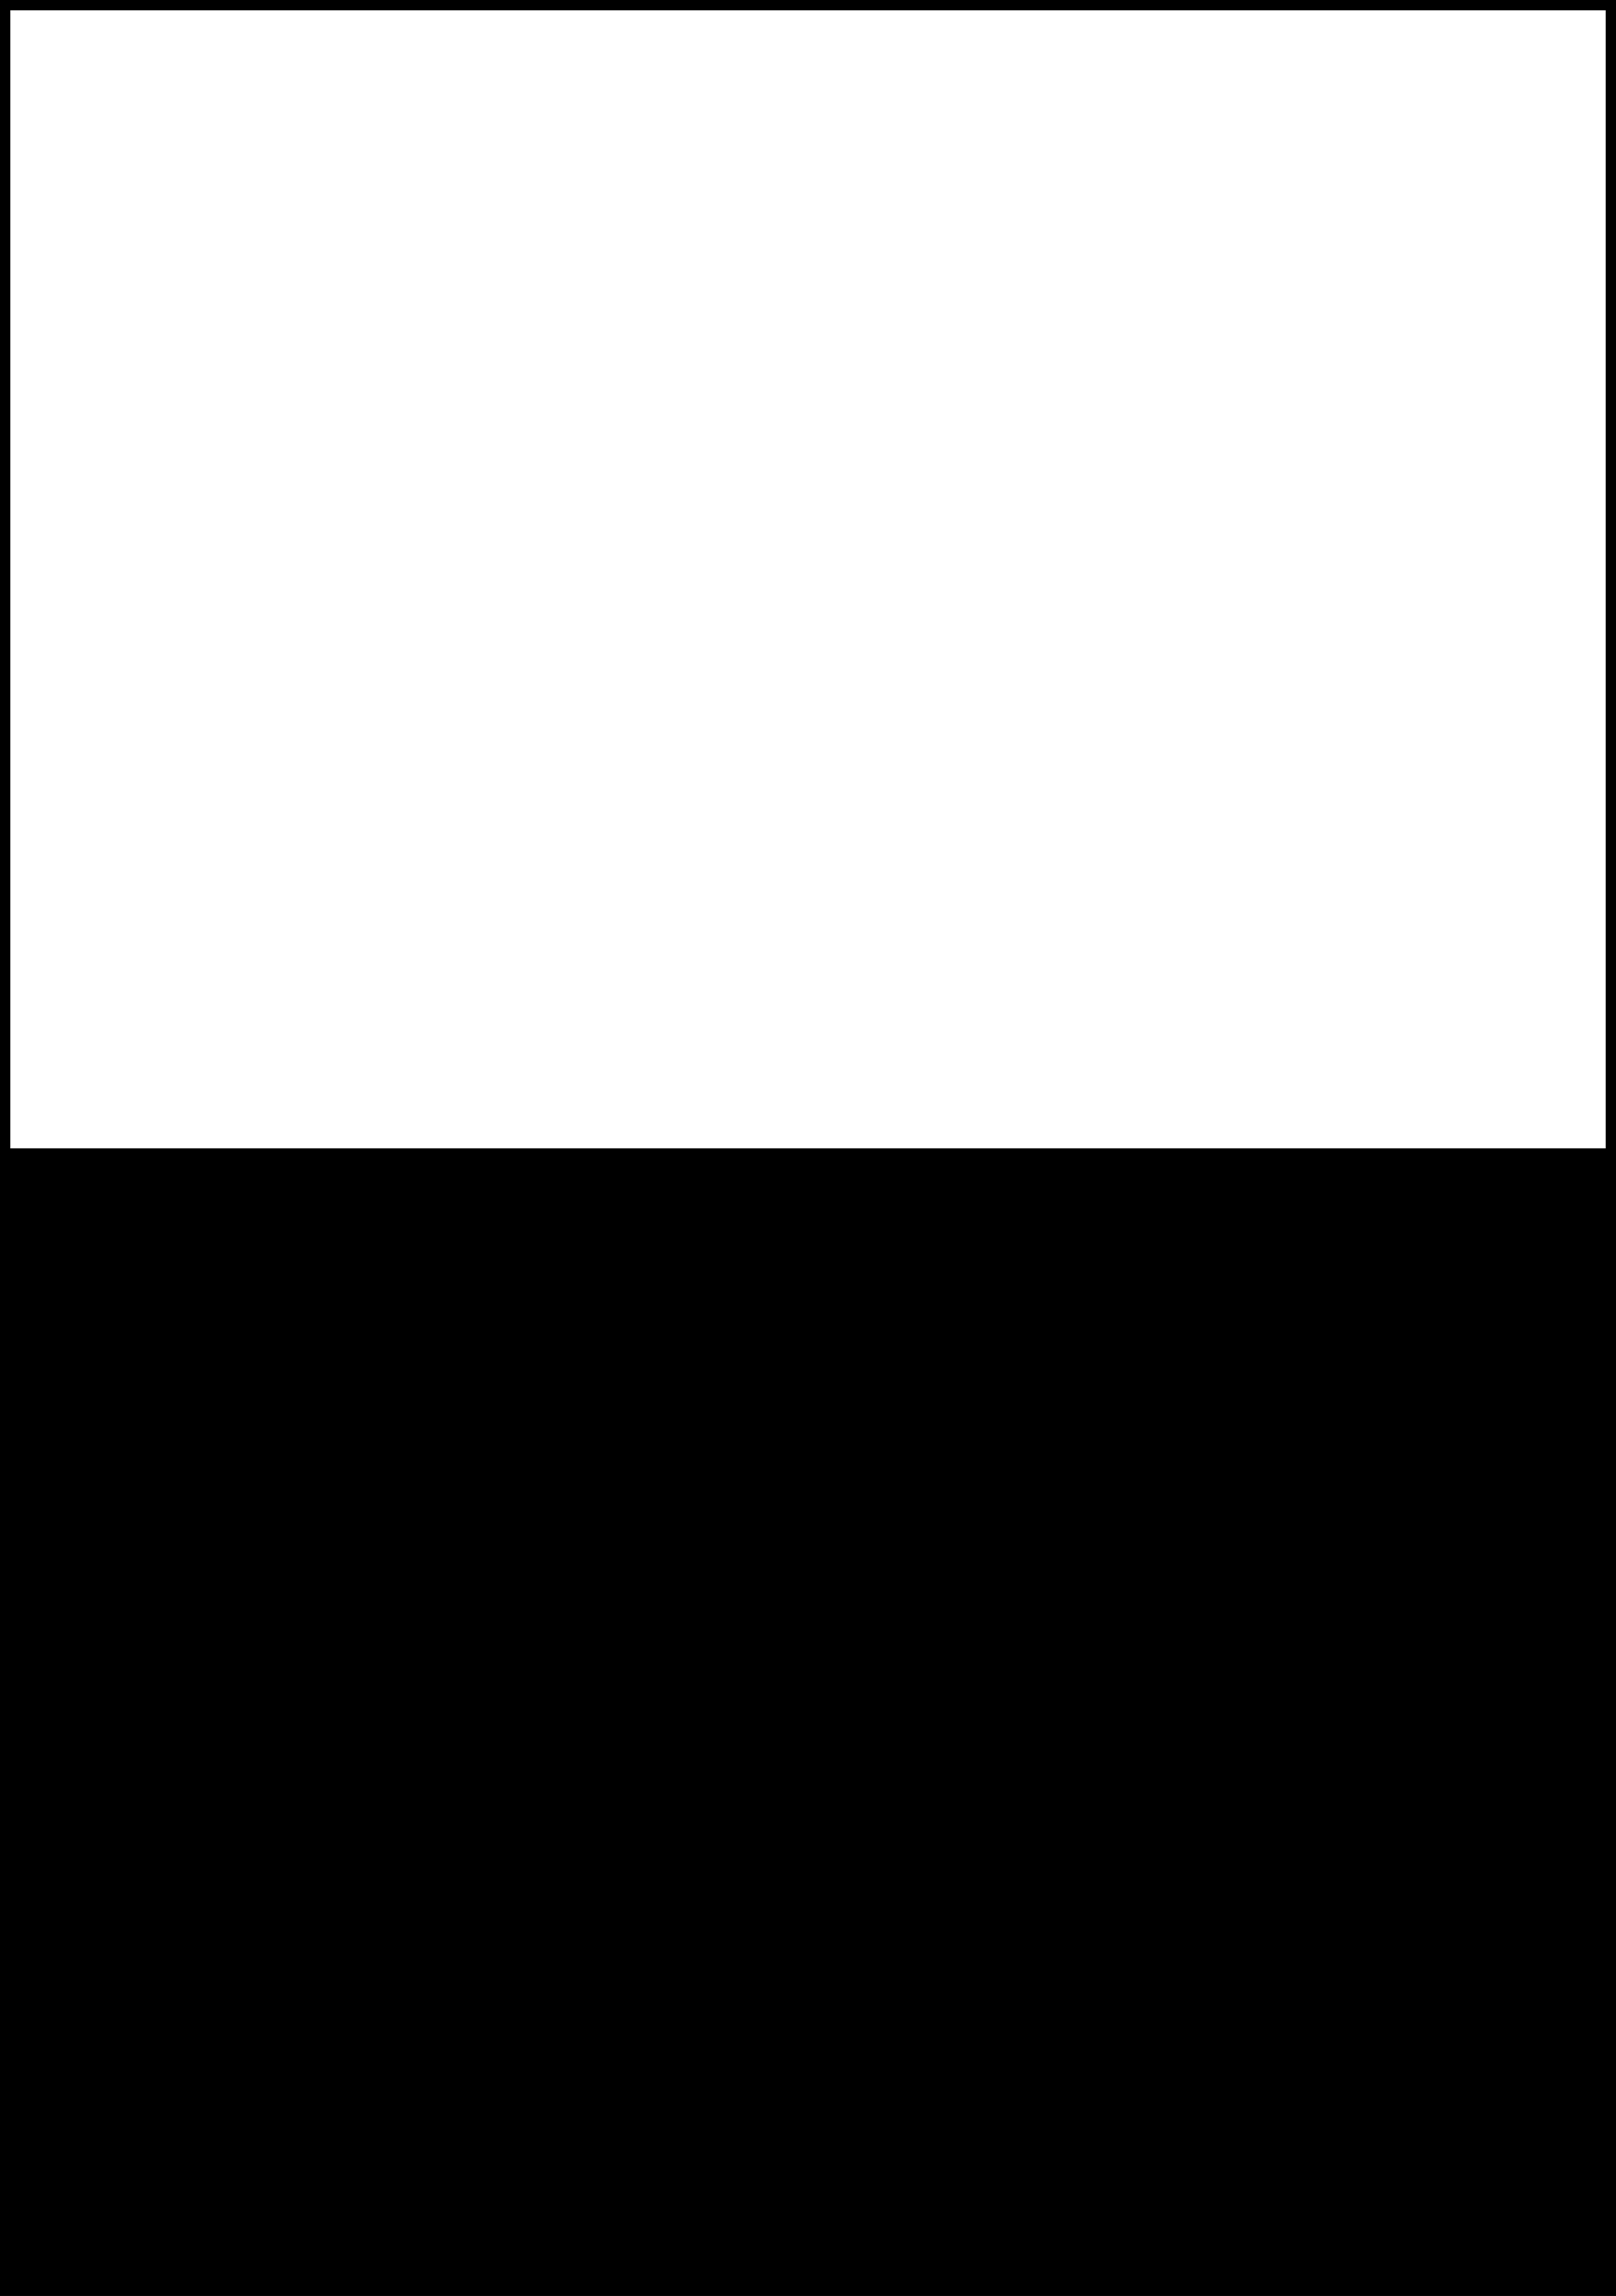 <?xml version="1.0" encoding="UTF-8"?> <svg xmlns="http://www.w3.org/2000/svg" id="Layer_2" viewBox="0 0 222.14 315.52"><rect x="0" y="0" width="222.14" height="315.52" fill="#808080" stroke="none"/><defs><style>.cls-1{fill:#fff;stroke:#000;stroke-miterlimit:10;stroke-width:1.42px;}</style></defs><g id="Base_Layer"><rect class="cls-1" x=".71" y=".71" width="220.72" height="314.1"></rect><rect x=".71" y="157.81" width="220.72" height="157"></rect></g></svg> 